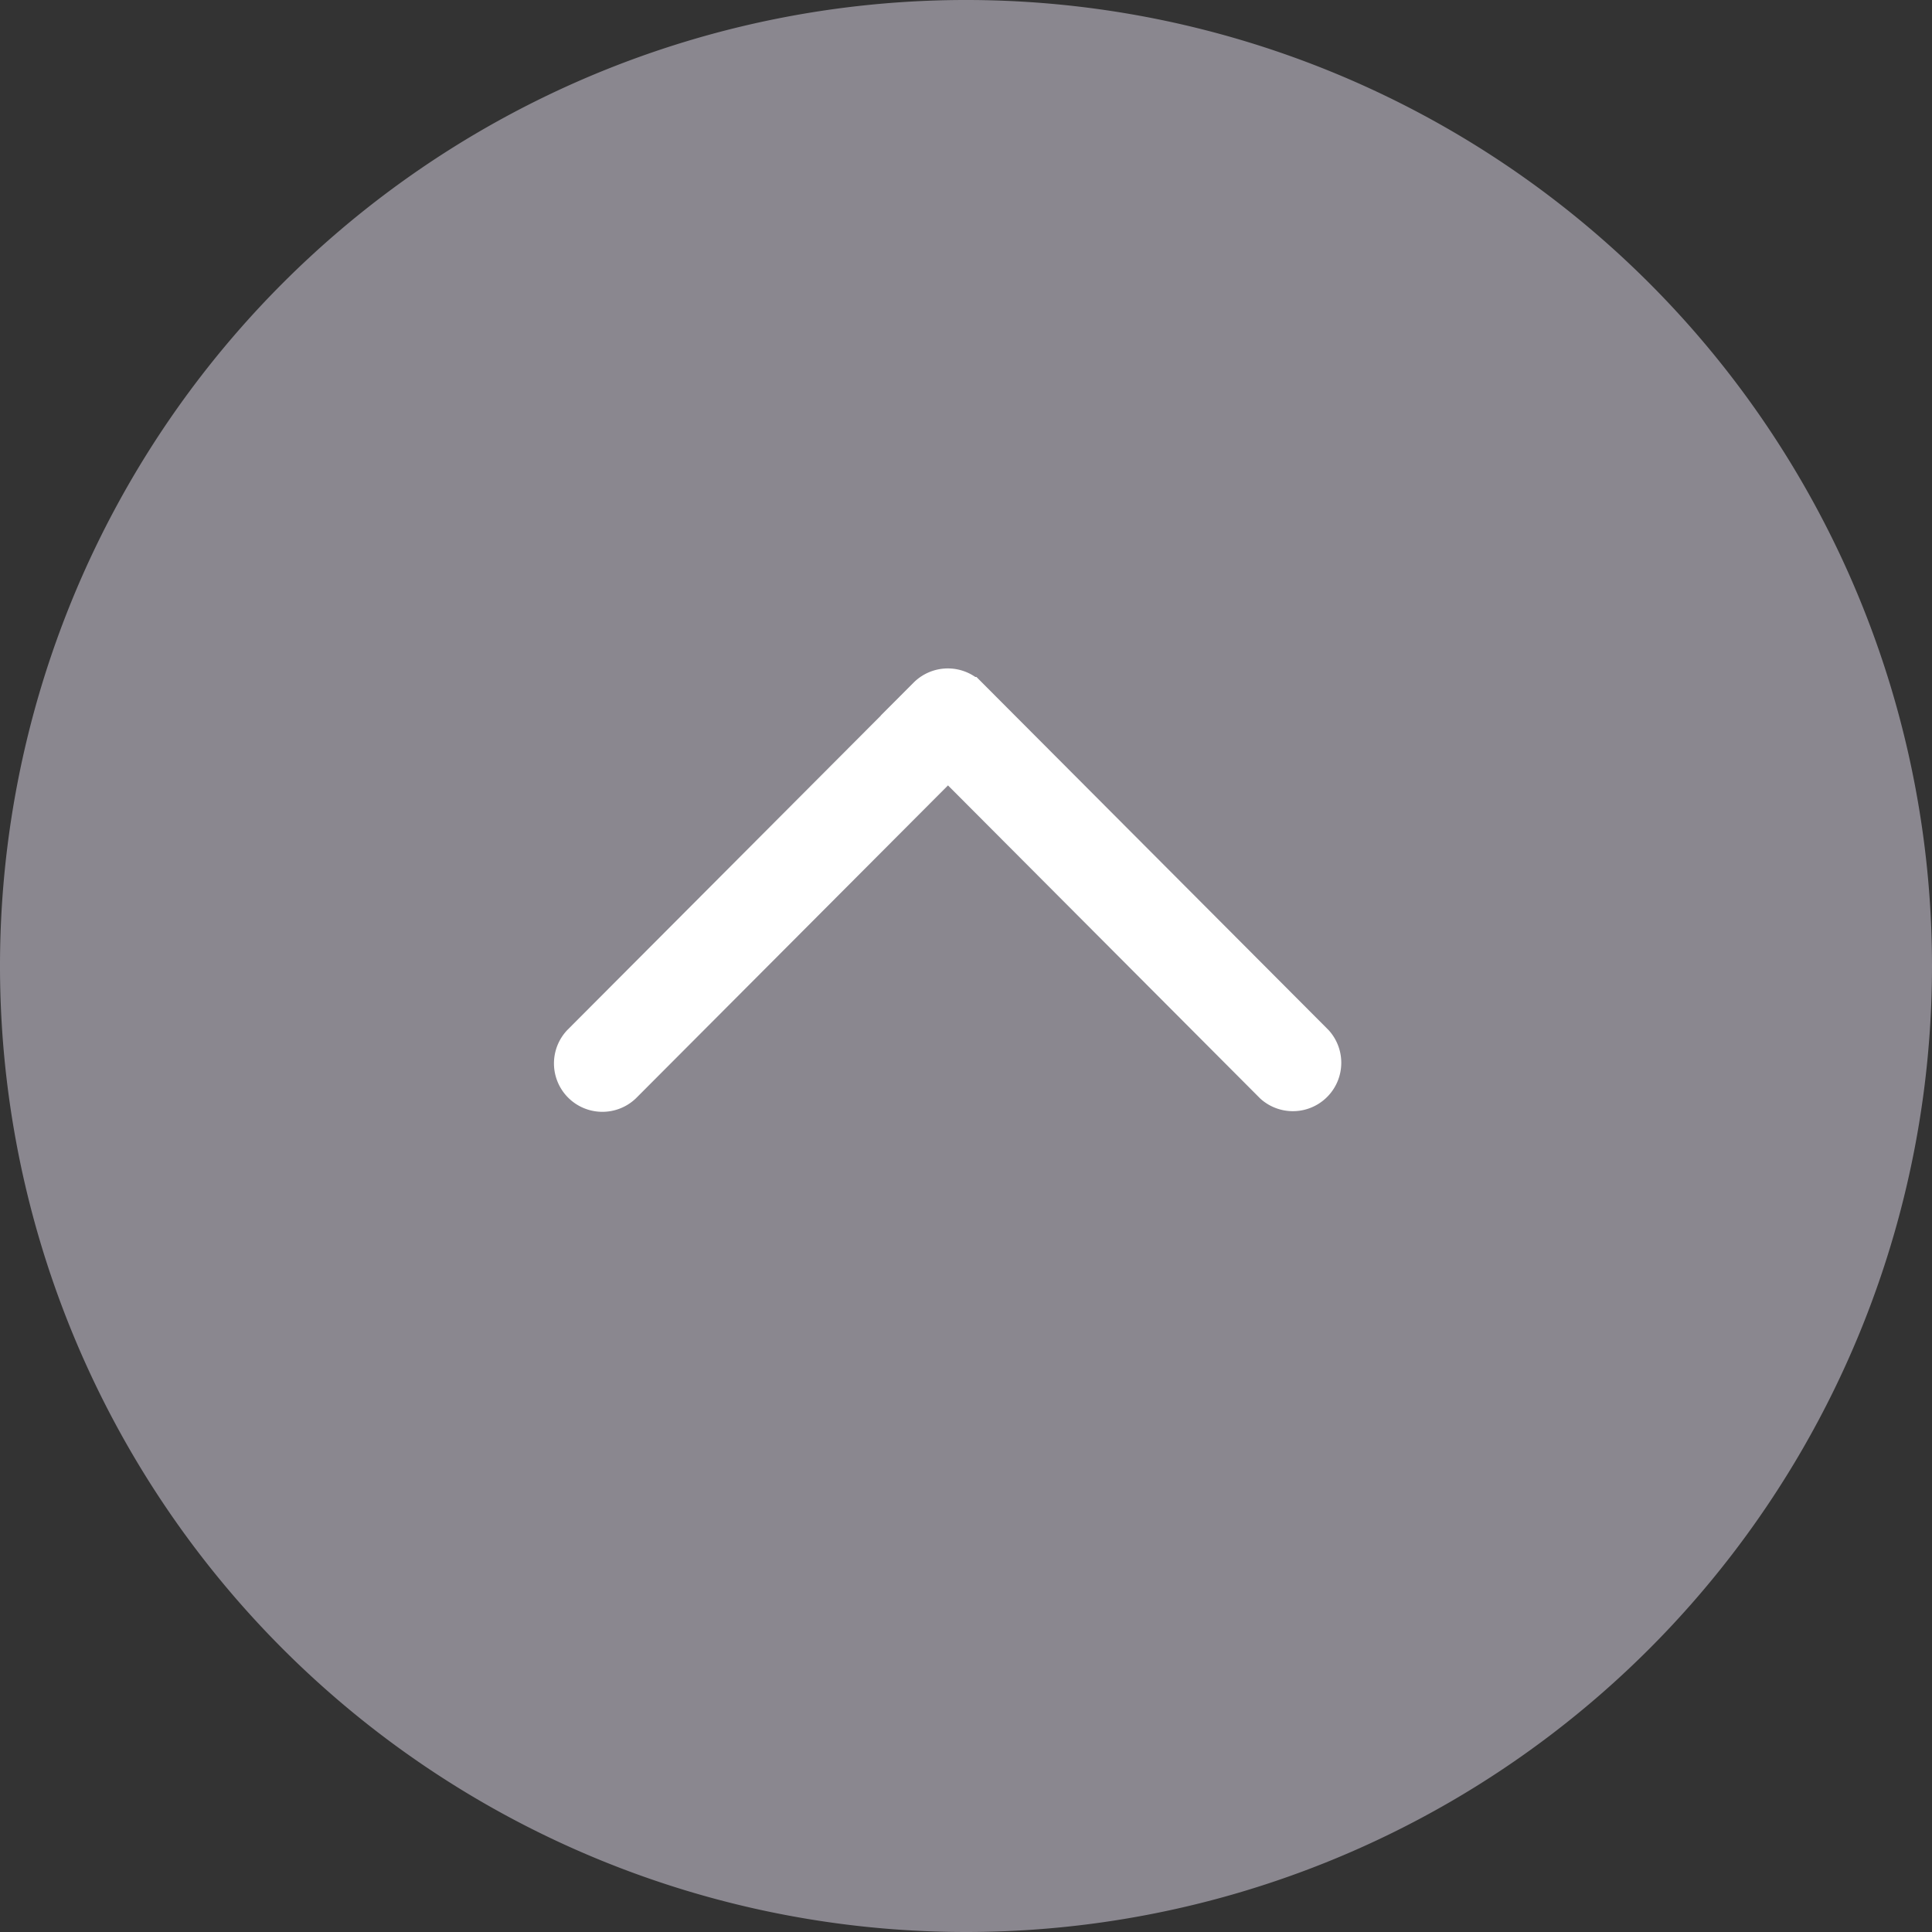 <svg xmlns="http://www.w3.org/2000/svg" width="50" height="50" viewBox="0 0 50 50">
  <rect x="0" y="0" width="50" height="50" fill="#333333" stroke="none"/>
  <g id="Group_1450" data-name="Group 1450" transform="translate(50 50) rotate(180)">
    <path id="Path_1580" data-name="Path 1580" d="M25,0A25,25,0,1,1,0,25,25,25,0,0,1,25,0Z" transform="translate(0)" fill="#f5efff" opacity="0.45"/>
    <g id="next_4_" data-name="next (4)" transform="translate(35.178 21.711) rotate(90)">
      <g id="Group_314" data-name="Group 314" transform="translate(0 0)">
        <path id="Path_284" data-name="Path 284" d="M10.269,9.179,1.285.22A.753.753,0,0,0,.222,1.286L8.671,9.712.221,18.138A.753.753,0,0,0,1.285,19.2l8.984-8.959a.753.753,0,0,0,0-1.066Z" transform="translate(0 0)" fill="#fff" stroke="#fff" stroke-width="1"/>
      </g>
    </g>
  </g>
</svg>
